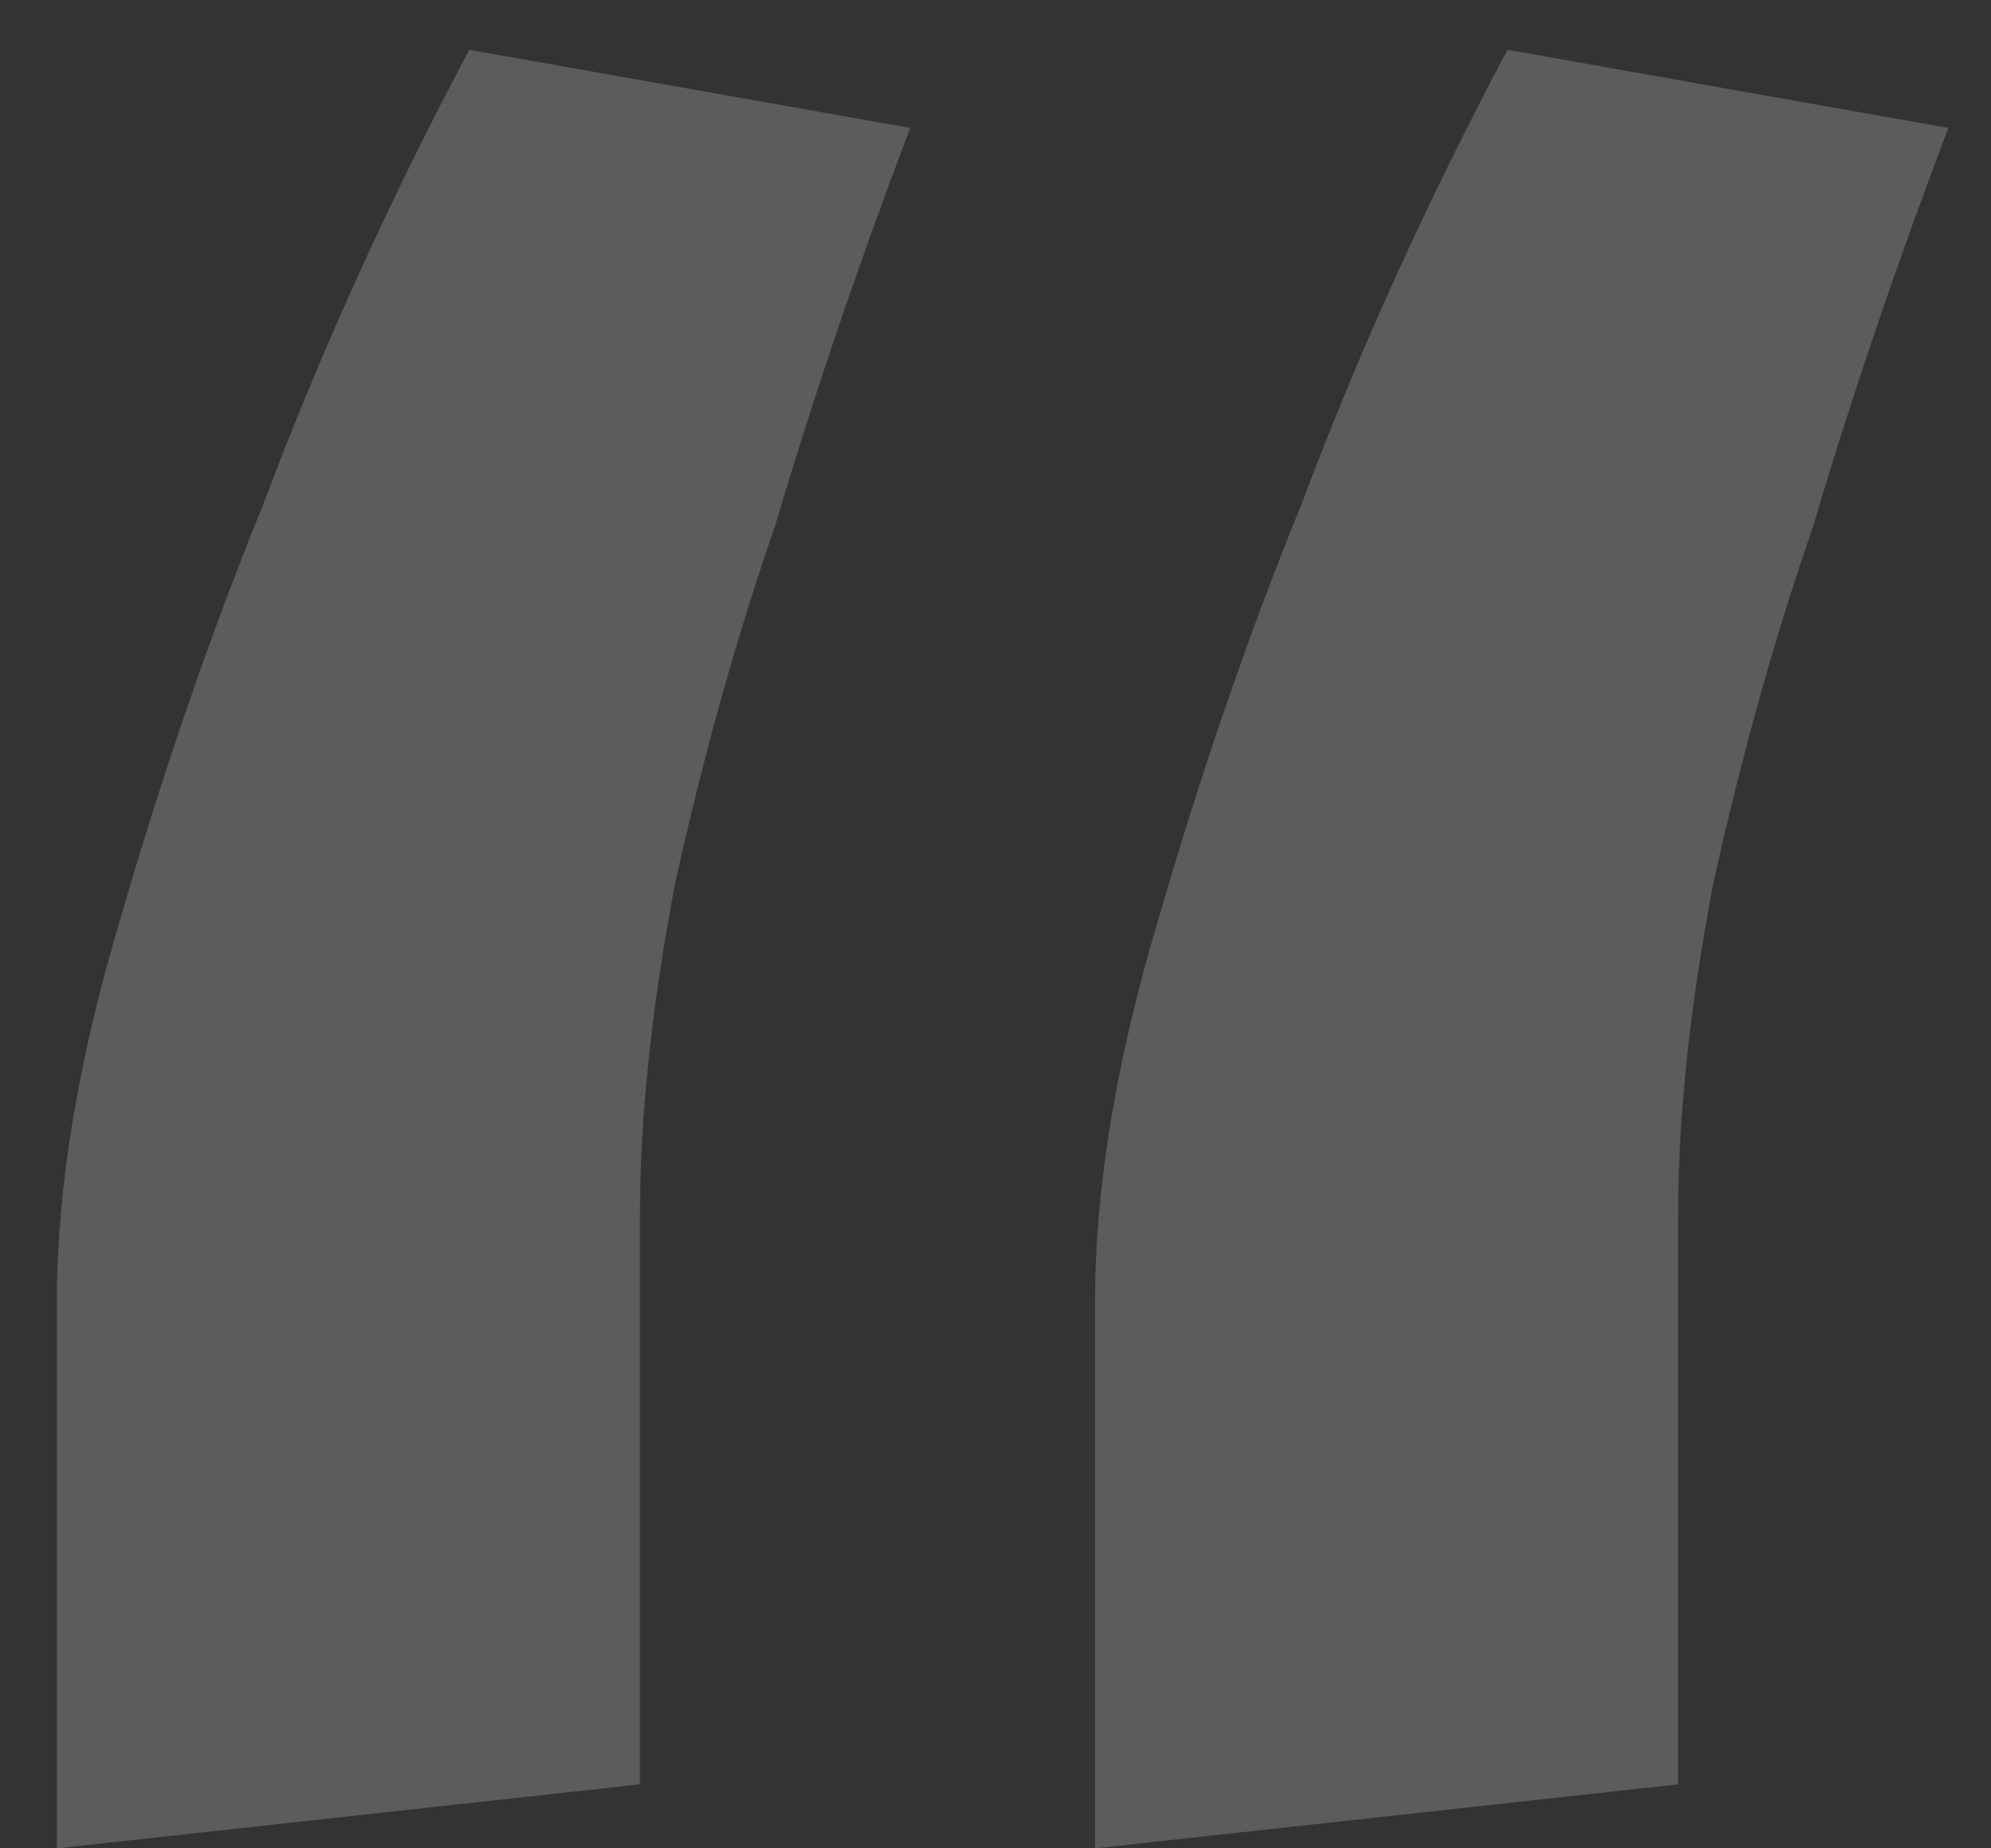 <svg width="28" height="26" viewBox="0 0 28 26" fill="none" xmlns="http://www.w3.org/2000/svg">
<rect x="0" y="0" width="28" height="26" fill="#333333" stroke="none"/>
<path opacity="0.2" d="M15.4 18.3C15.4 16.7 15.7 14.9 16.3 12.9C16.9 10.833 17.567 8.9 18.3 7.1C19.1 4.967 20.067 2.833 21.2 0.7L27.4 1.8C26.667 3.733 26.033 5.6 25.5 7.4C24.967 8.933 24.5 10.6 24.1 12.4C23.767 14.133 23.6 15.7 23.6 17.1V25.1L15.4 26V18.3ZM0.8 18.3C0.8 16.7 1.1 14.9 1.7 12.9C2.3 10.833 2.967 8.9 3.7 7.1C4.5 4.967 5.467 2.833 6.6 0.7L12.8 1.8C12.067 3.733 11.433 5.6 10.9 7.4C10.367 8.933 9.9 10.6 9.5 12.4C9.167 14.133 9 15.7 9 17.1V25.1L0.8 26V18.3Z" fill="white"/>
</svg>
